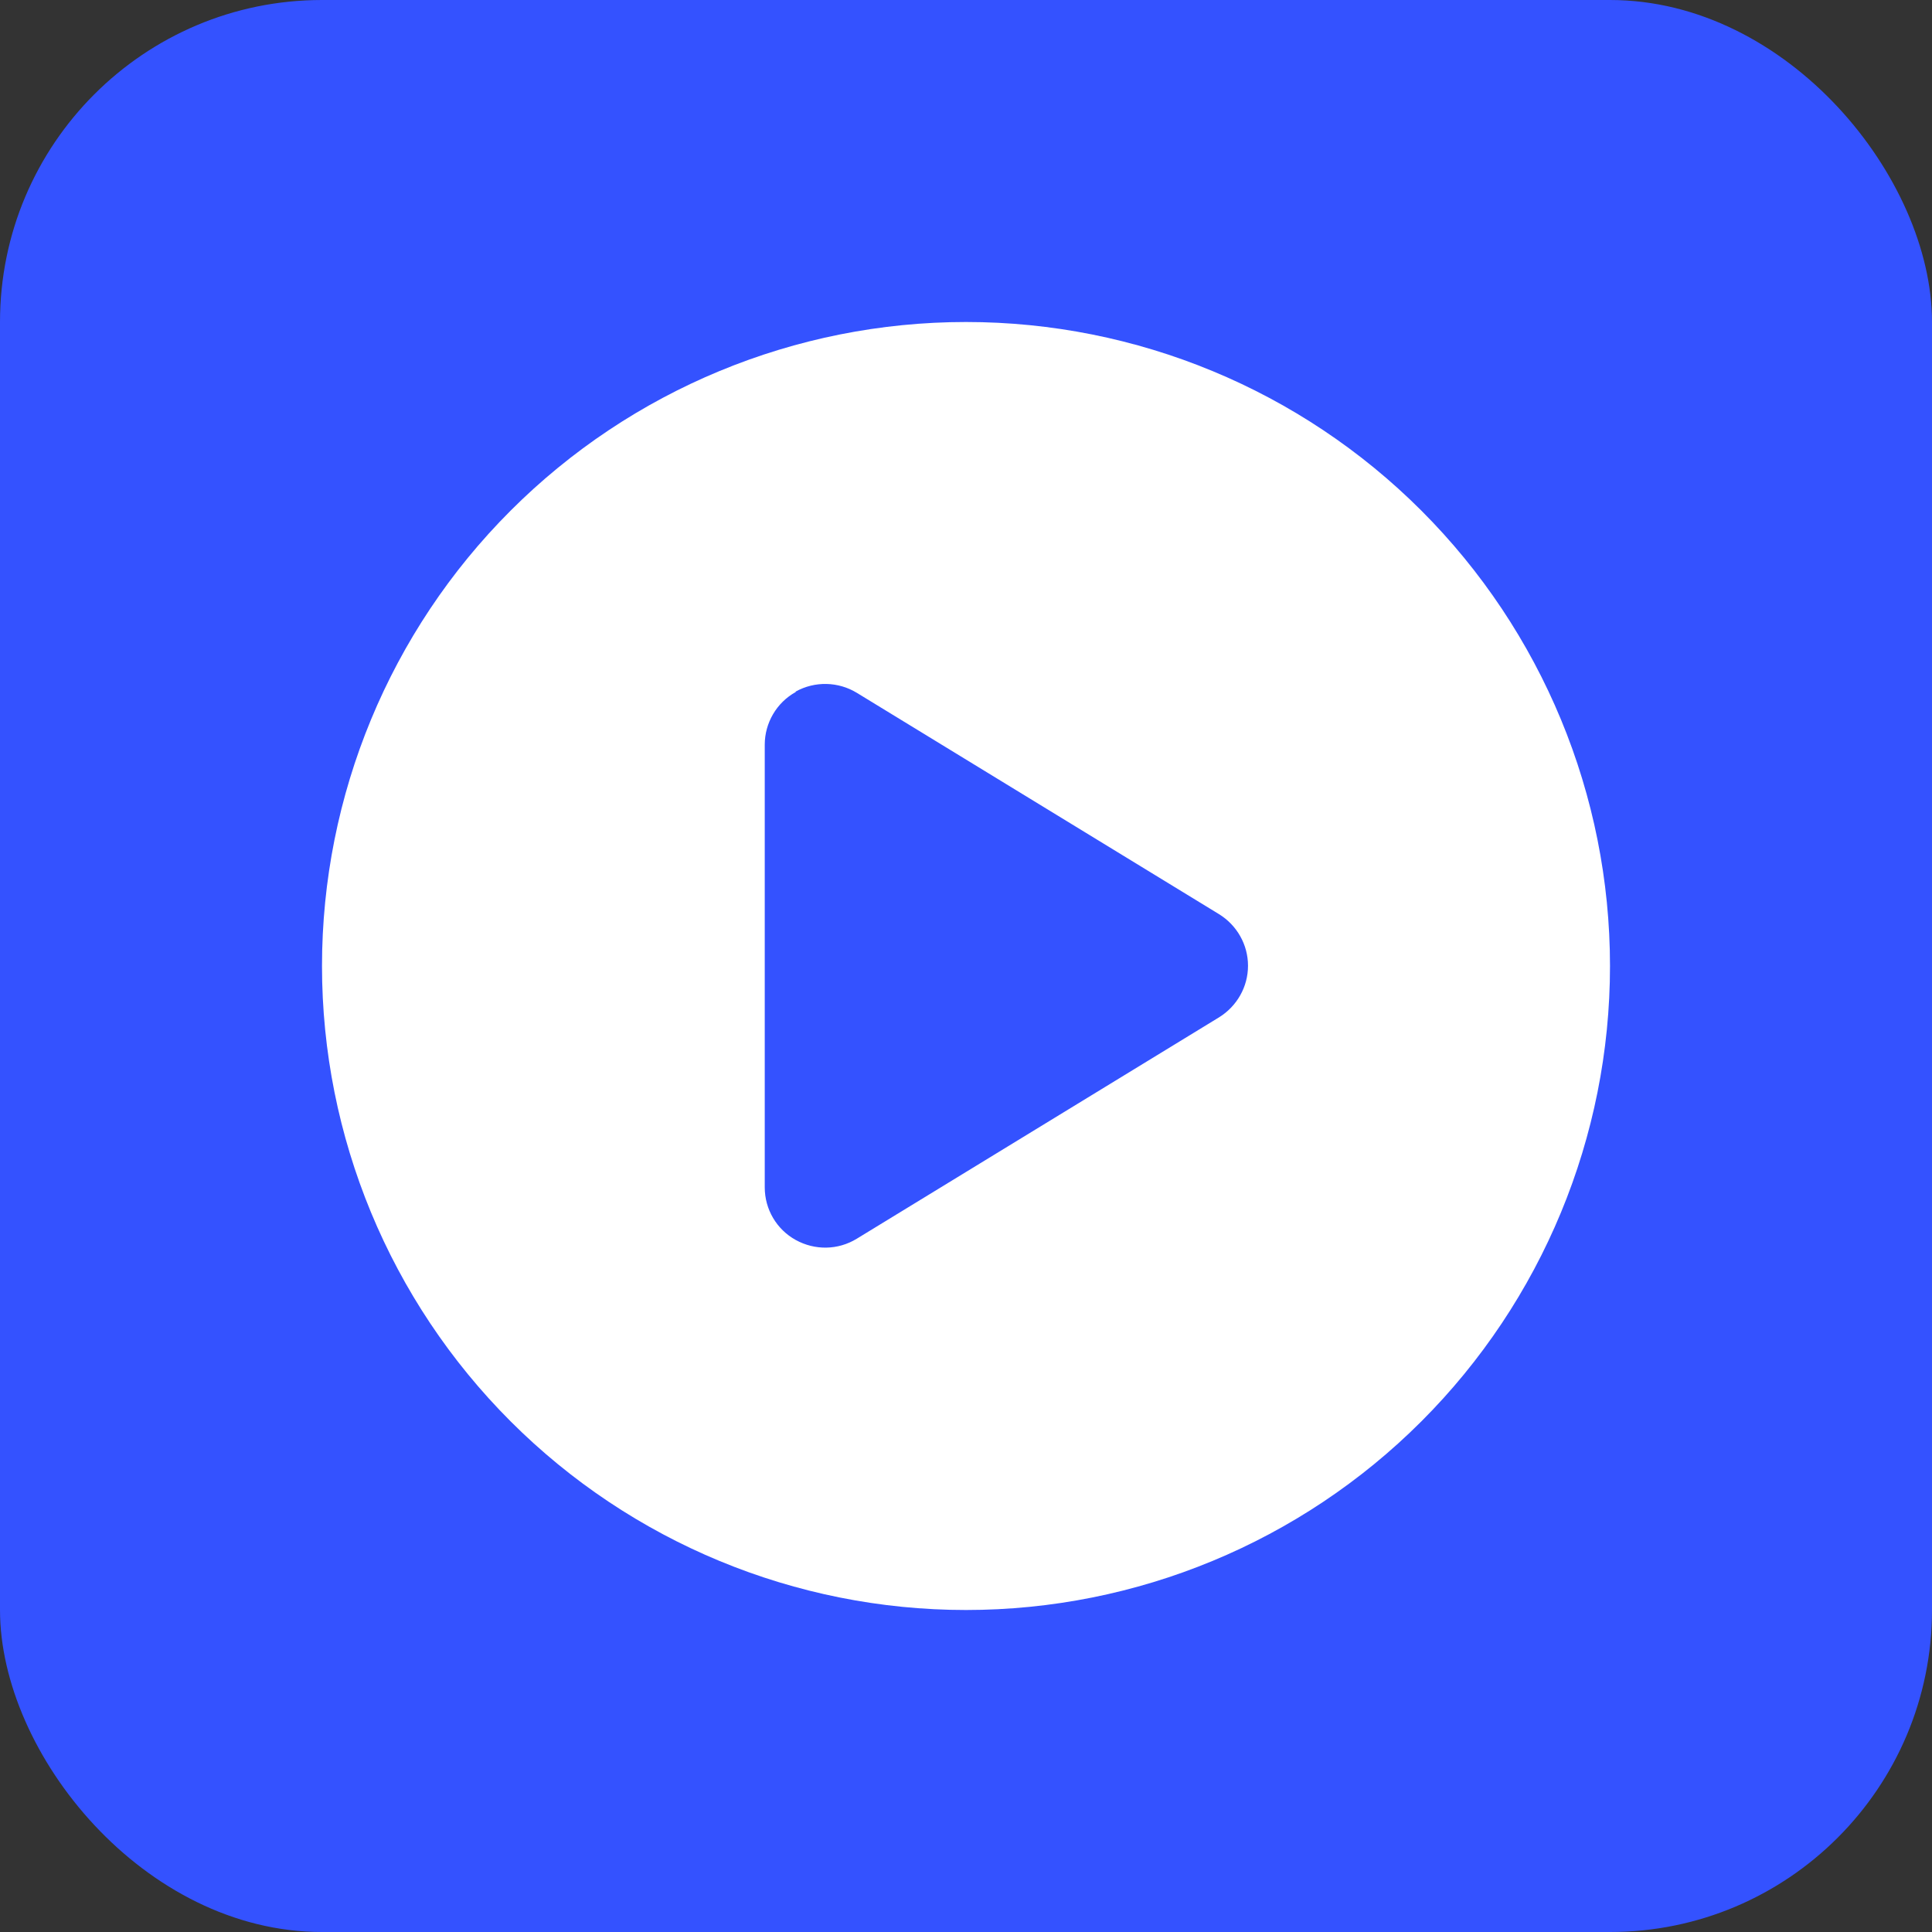 <?xml version="1.0" encoding="UTF-8"?> <svg xmlns="http://www.w3.org/2000/svg" width="60" height="60" viewBox="0 0 60 60" fill="none"><rect x="0" y="0" width="60" height="60" fill="#333333" stroke="none"/><rect width="60" height="60" rx="10" fill="#3452FF"></rect><path d="M10 30C10 24.696 12.107 19.609 15.858 15.858C19.609 12.107 24.696 10 30 10C35.304 10 40.391 12.107 44.142 15.858C47.893 19.609 50 24.696 50 30C50 35.304 47.893 40.391 44.142 44.142C40.391 47.893 35.304 50 30 50C24.696 50 19.609 47.893 15.858 44.142C12.107 40.391 10 35.304 10 30ZM24.711 21.492C24.117 21.82 23.75 22.453 23.75 23.125V36.875C23.75 37.555 24.117 38.18 24.711 38.508C25.305 38.836 26.023 38.828 26.609 38.469L37.859 31.594C38.414 31.25 38.758 30.648 38.758 29.992C38.758 29.336 38.414 28.734 37.859 28.391L26.609 21.516C26.031 21.164 25.305 21.148 24.711 21.477V21.492Z" fill="white"></path></svg> 